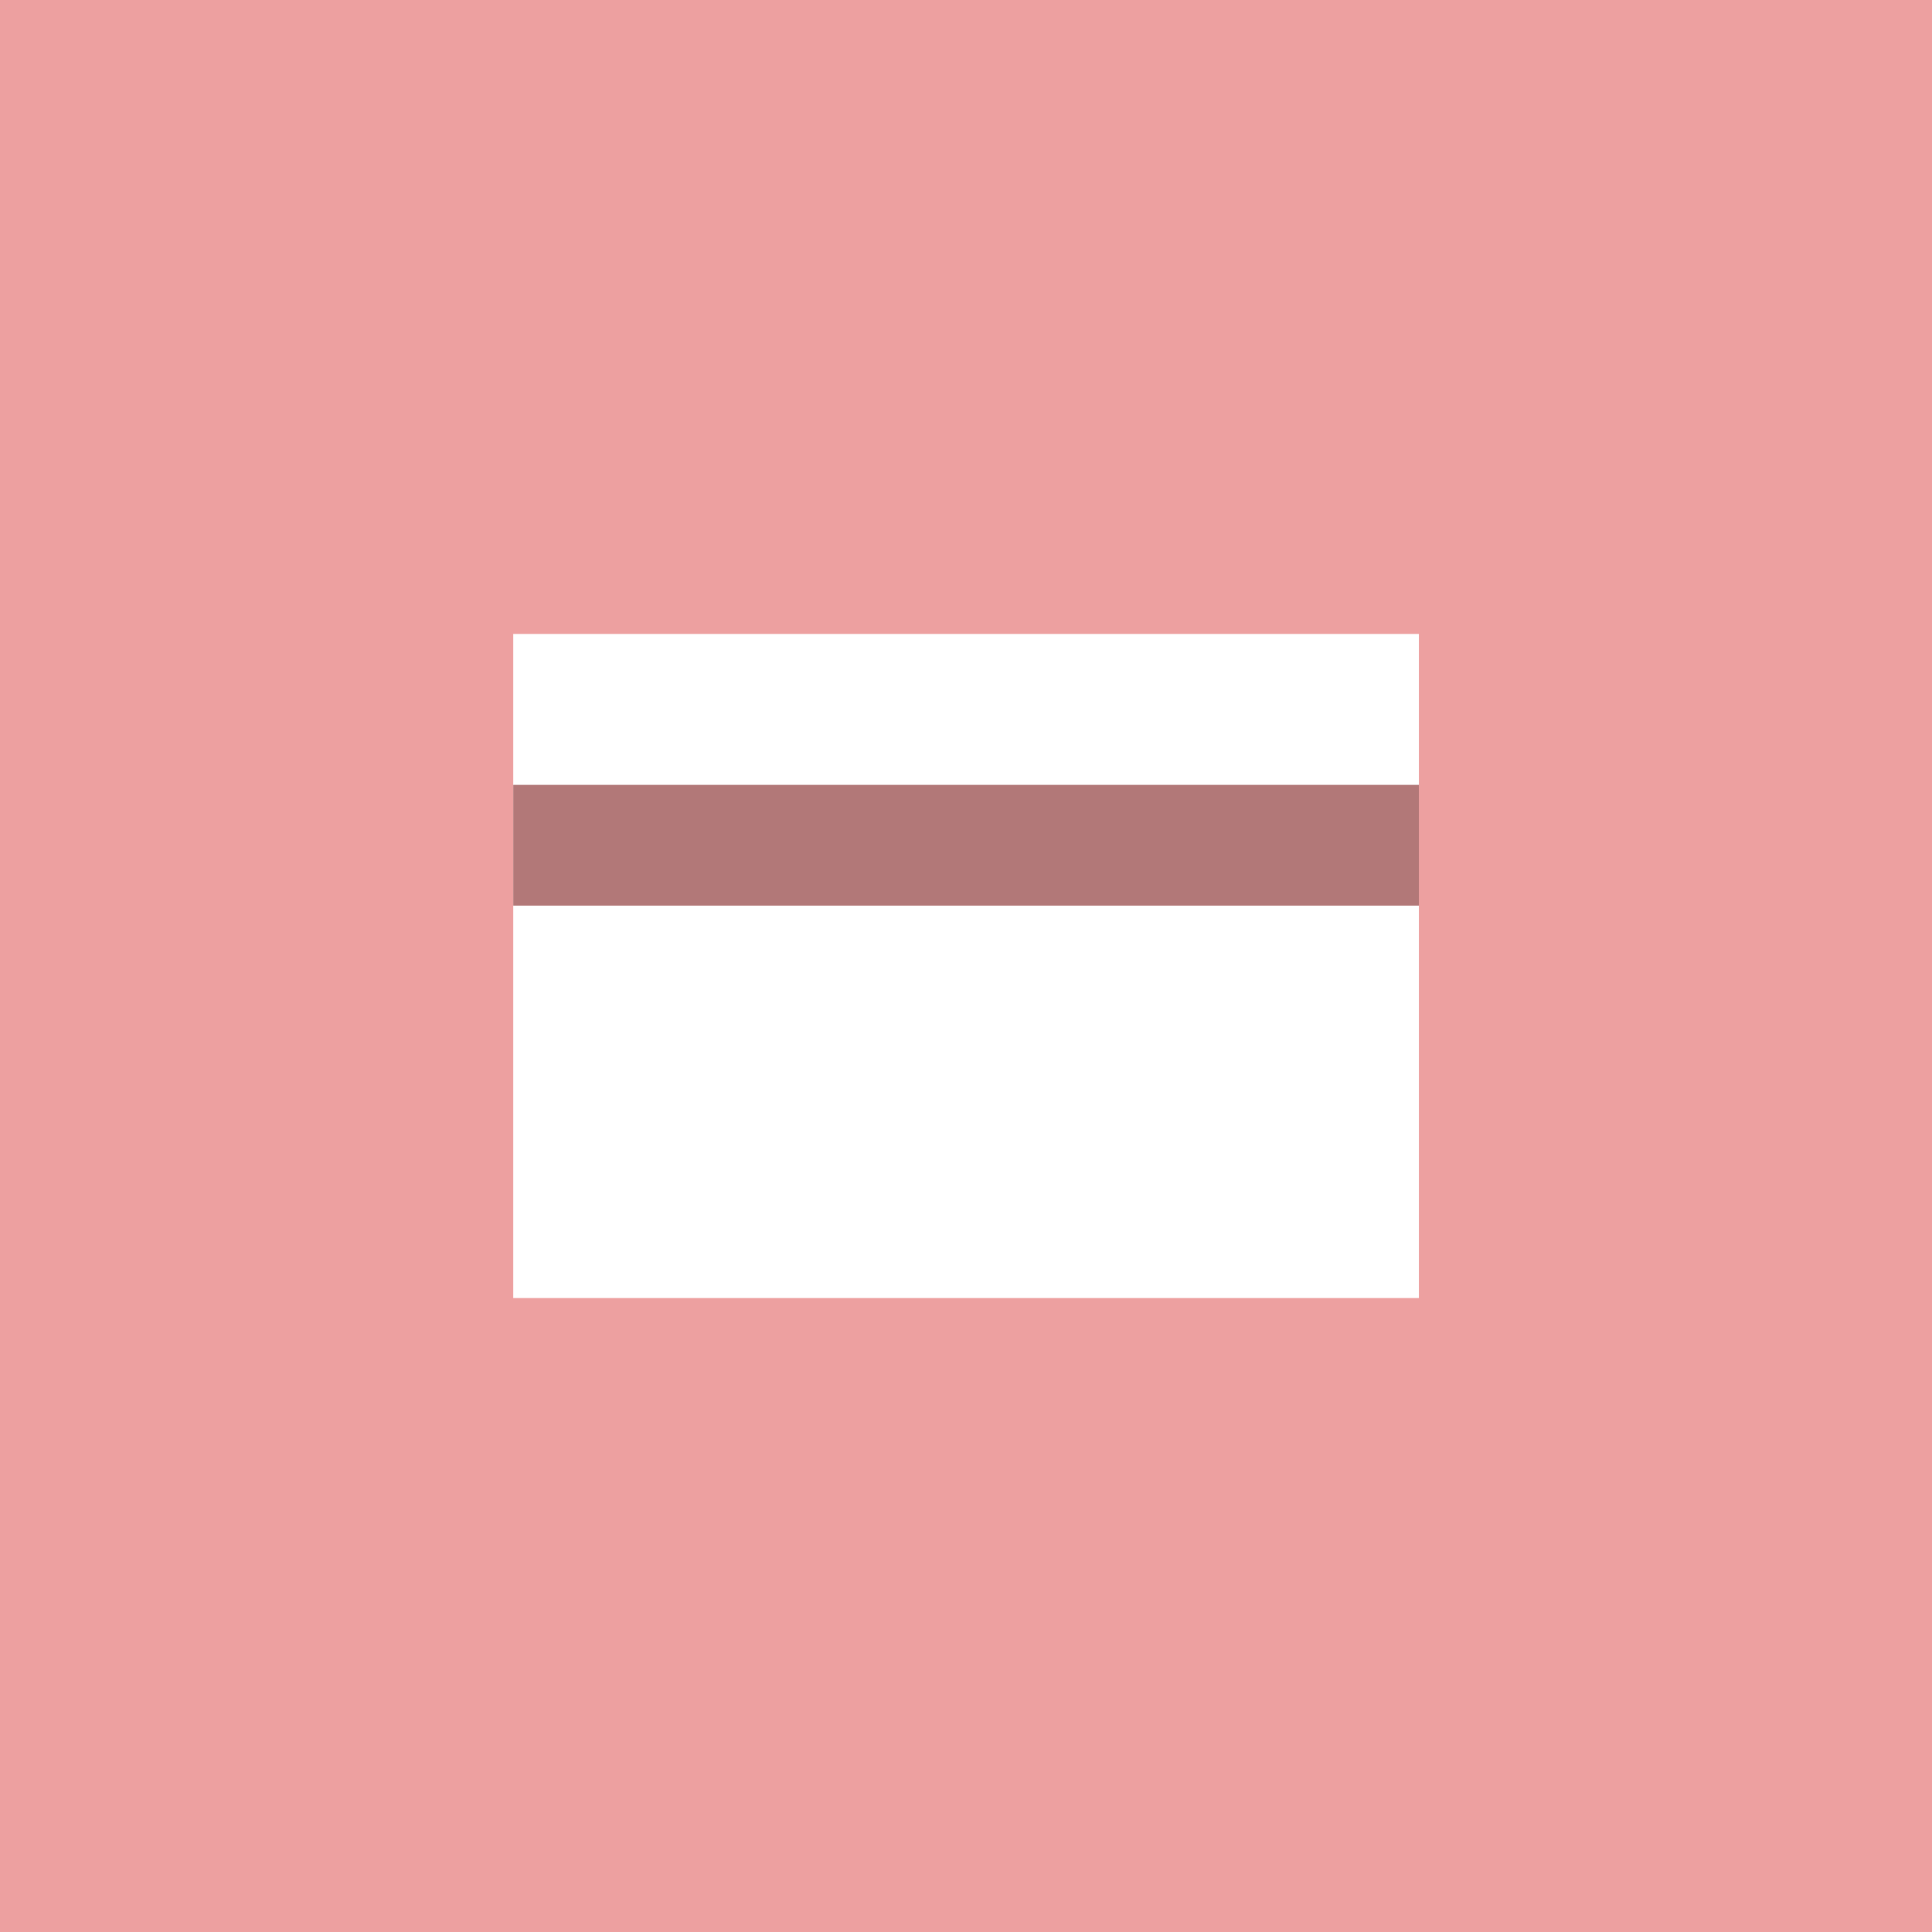 <svg width="64" height="64" viewBox="0 0 64 64" fill="none" xmlns="http://www.w3.org/2000/svg">
<rect width="64" height="64" fill="#EDA0A0"/>
<rect x="17.002" y="21" width="30" height="22" fill="white"/>
<rect x="17.002" y="26" width="30" height="4" fill="#B27878"/>
</svg>
